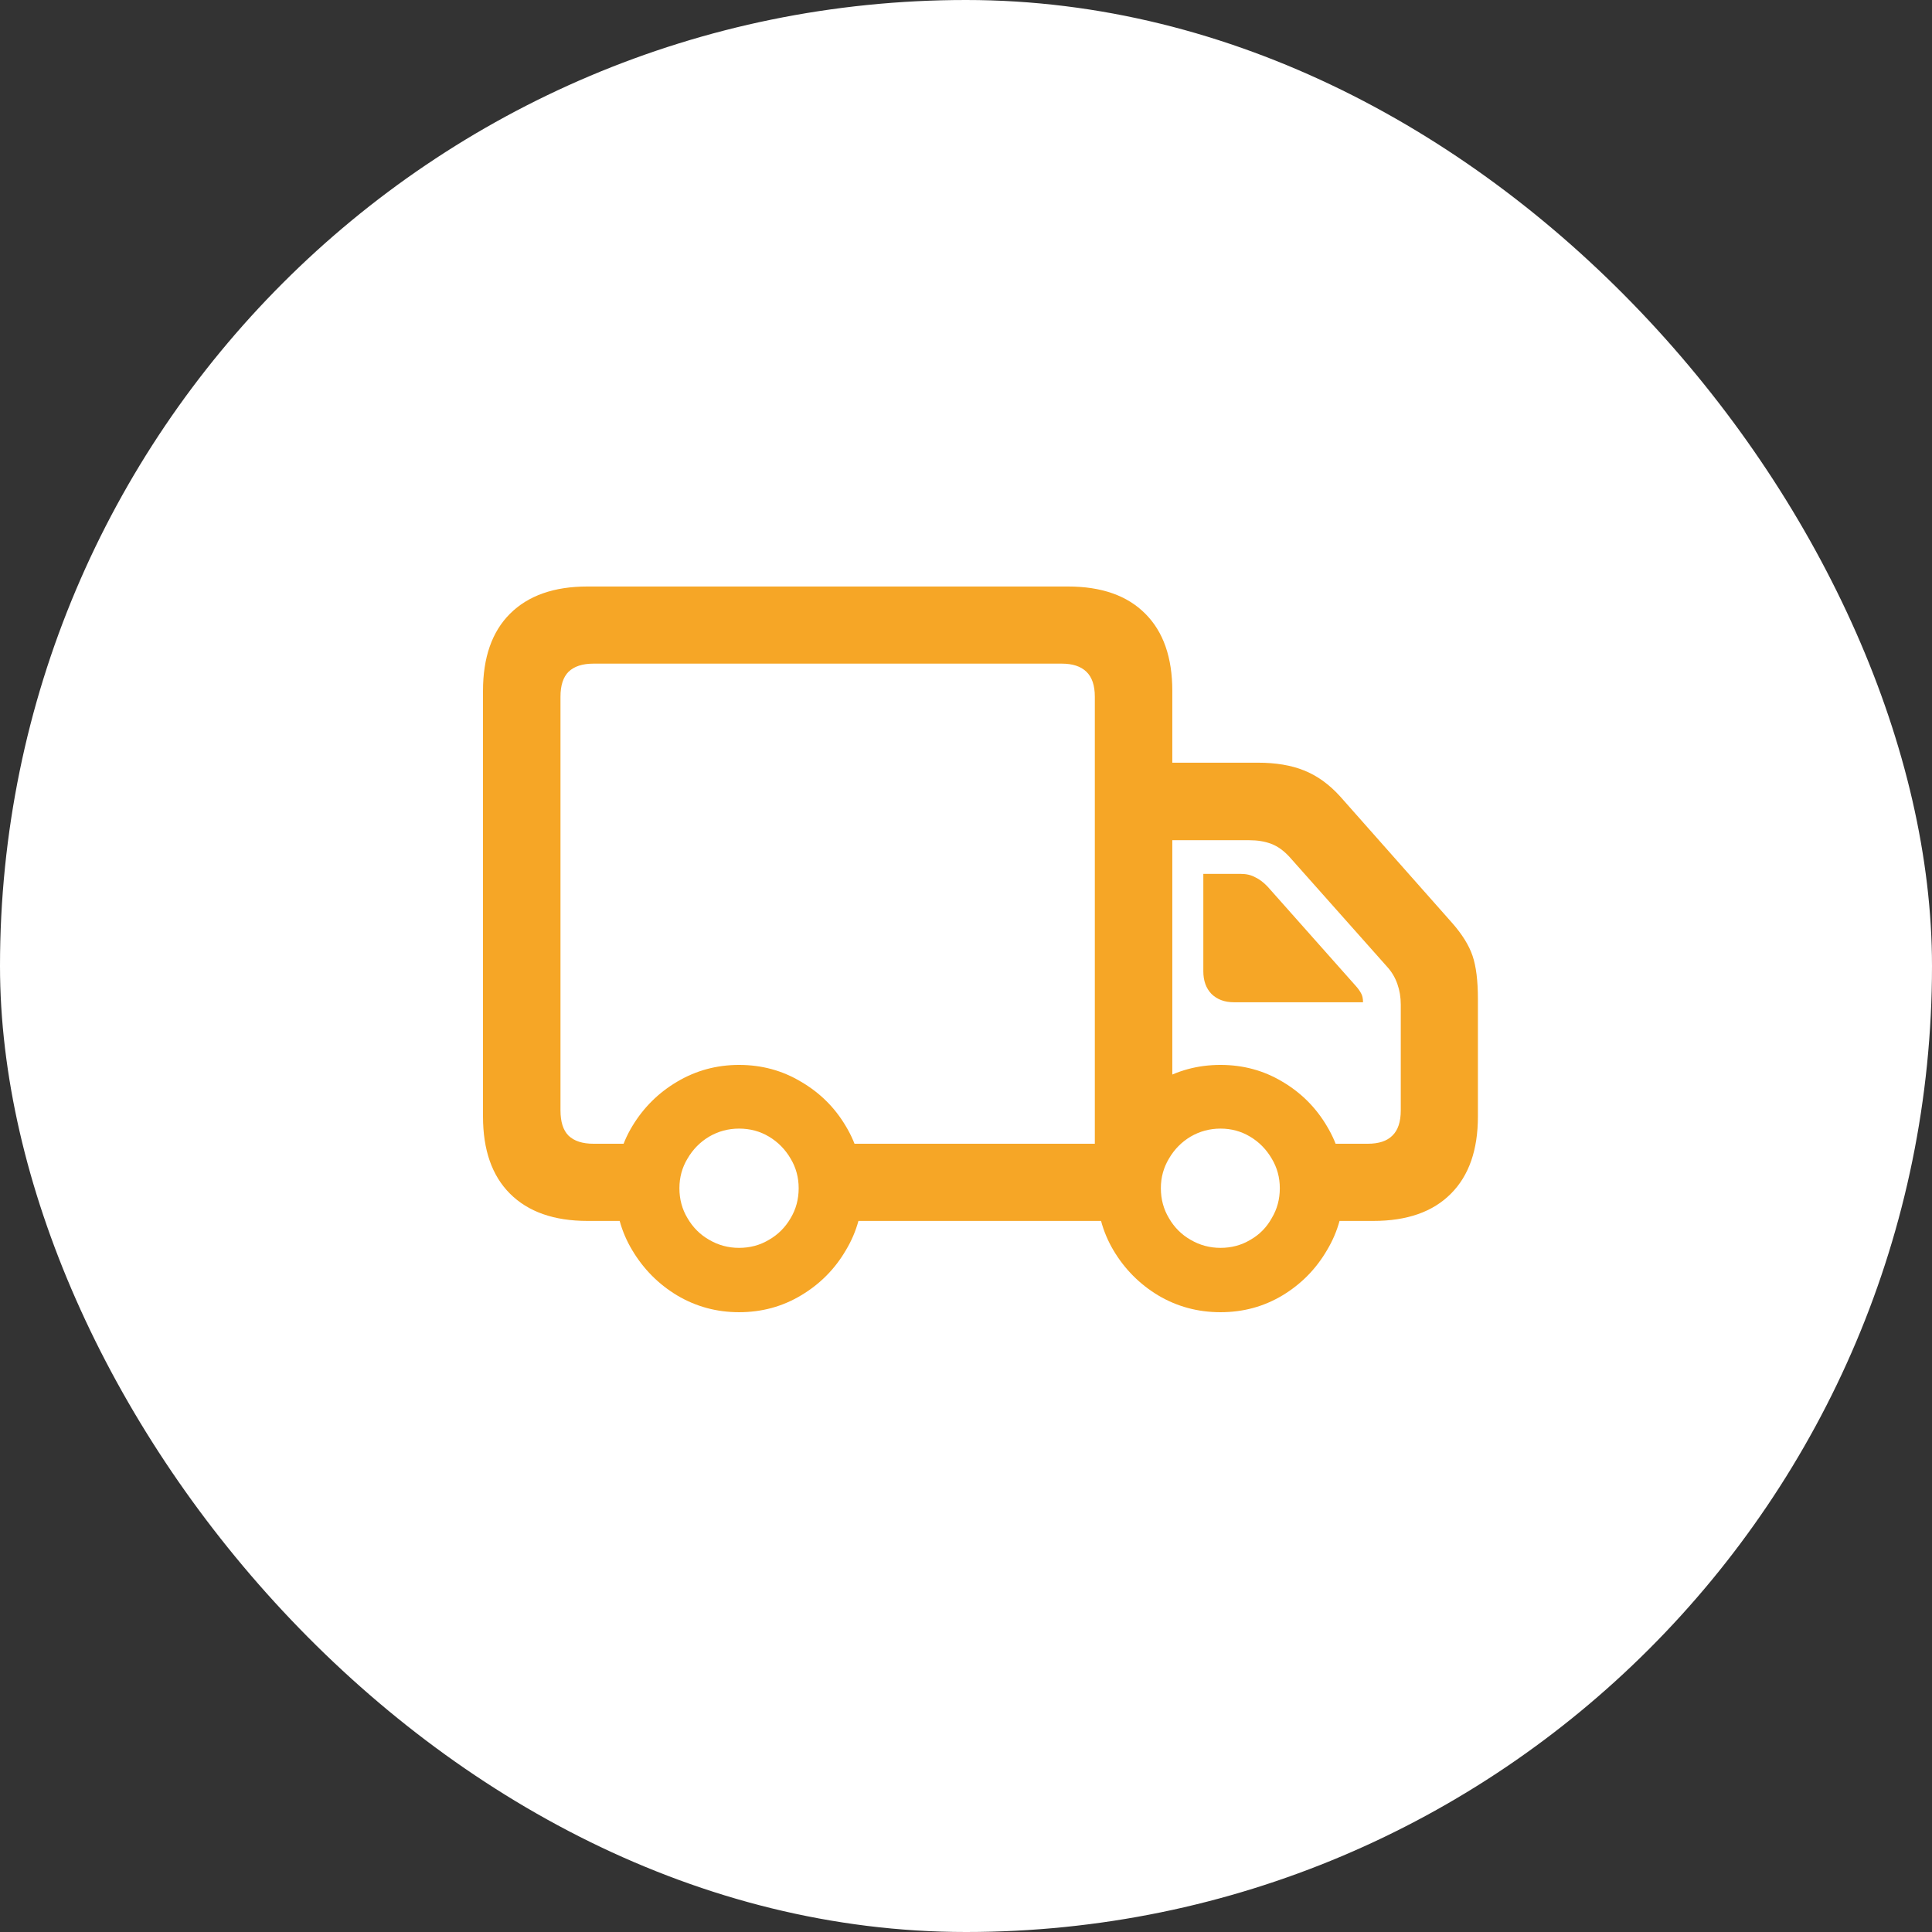 <svg xmlns="http://www.w3.org/2000/svg" fill="none" viewBox="0 0 56 56" height="56" width="56">
<rect x="0" y="0" width="56" height="56" fill="#333333" stroke="none"/>
<rect fill="white" rx="28" height="56" width="56"></rect>
<path fill="#F6A626" d="M17.027 35.389C16.057 35.389 15.309 35.125 14.781 34.598C14.26 34.077 14 33.331 14 32.361V20.027C14 19.057 14.26 18.312 14.781 17.791C15.309 17.264 16.057 17 17.027 17H30.953C31.93 17 32.678 17.264 33.199 17.791C33.72 18.312 33.98 19.057 33.98 20.027V32.664L31.734 33.65V20.193C31.734 19.868 31.653 19.627 31.49 19.471C31.328 19.314 31.09 19.236 30.777 19.236H17.203C16.884 19.236 16.643 19.314 16.48 19.471C16.324 19.627 16.246 19.868 16.246 20.193V32.185C16.246 32.518 16.324 32.762 16.48 32.918C16.643 33.074 16.884 33.152 17.203 33.152H18.844V35.389H17.027ZM32.789 24.354V22.107H36.461C36.982 22.107 37.428 22.182 37.799 22.332C38.176 22.482 38.525 22.732 38.844 23.084L42.086 26.746C42.379 27.078 42.578 27.397 42.682 27.703C42.786 28.009 42.838 28.426 42.838 28.953V32.361C42.838 33.331 42.578 34.077 42.057 34.598C41.536 35.125 40.787 35.389 39.81 35.389H38.316V33.152H39.645C39.964 33.152 40.201 33.074 40.357 32.918C40.52 32.762 40.602 32.518 40.602 32.185V29.119C40.602 28.904 40.569 28.706 40.504 28.523C40.439 28.335 40.338 28.165 40.201 28.016L37.389 24.852C37.219 24.663 37.04 24.533 36.852 24.461C36.663 24.389 36.451 24.354 36.217 24.354H32.789ZM35.768 29.051C35.494 29.051 35.276 28.969 35.113 28.807C34.957 28.644 34.879 28.426 34.879 28.152V25.33H35.963C36.126 25.33 36.266 25.363 36.383 25.428C36.507 25.486 36.627 25.578 36.744 25.701L39.293 28.572C39.358 28.644 39.41 28.715 39.449 28.787C39.488 28.852 39.508 28.94 39.508 29.051H35.768ZM21.422 38.035C20.771 38.035 20.172 37.872 19.625 37.547C19.085 37.221 18.652 36.785 18.326 36.238C18.001 35.698 17.838 35.099 17.838 34.441C17.838 33.784 18.001 33.185 18.326 32.645C18.652 32.104 19.085 31.674 19.625 31.355C20.172 31.03 20.771 30.867 21.422 30.867C22.079 30.867 22.678 31.03 23.219 31.355C23.766 31.674 24.199 32.104 24.518 32.645C24.843 33.185 25.006 33.784 25.006 34.441C25.006 35.099 24.843 35.698 24.518 36.238C24.199 36.785 23.766 37.221 23.219 37.547C22.678 37.872 22.079 38.035 21.422 38.035ZM21.422 36.17C21.741 36.17 22.031 36.092 22.291 35.935C22.551 35.786 22.76 35.578 22.916 35.31C23.072 35.05 23.15 34.76 23.15 34.441C23.15 34.129 23.072 33.842 22.916 33.582C22.76 33.315 22.551 33.103 22.291 32.947C22.031 32.791 21.741 32.713 21.422 32.713C21.109 32.713 20.82 32.791 20.553 32.947C20.292 33.103 20.084 33.315 19.928 33.582C19.771 33.842 19.693 34.129 19.693 34.441C19.693 34.76 19.771 35.05 19.928 35.31C20.084 35.578 20.292 35.786 20.553 35.935C20.82 36.092 21.109 36.17 21.422 36.17ZM35.377 38.035C34.719 38.035 34.117 37.872 33.57 37.547C33.03 37.221 32.597 36.785 32.272 36.238C31.953 35.698 31.793 35.099 31.793 34.441C31.793 33.784 31.953 33.185 32.272 32.645C32.597 32.104 33.03 31.674 33.57 31.355C34.117 31.03 34.719 30.867 35.377 30.867C36.035 30.867 36.633 31.03 37.174 31.355C37.714 31.674 38.144 32.104 38.463 32.645C38.788 33.185 38.951 33.784 38.951 34.441C38.951 35.099 38.788 35.698 38.463 36.238C38.144 36.785 37.714 37.221 37.174 37.547C36.633 37.872 36.035 38.035 35.377 38.035ZM35.377 36.17C35.696 36.17 35.986 36.092 36.246 35.935C36.507 35.786 36.712 35.578 36.861 35.31C37.018 35.05 37.096 34.76 37.096 34.441C37.096 34.129 37.018 33.842 36.861 33.582C36.705 33.315 36.497 33.103 36.236 32.947C35.976 32.791 35.69 32.713 35.377 32.713C35.065 32.713 34.775 32.791 34.508 32.947C34.247 33.103 34.039 33.315 33.883 33.582C33.727 33.842 33.648 34.129 33.648 34.441C33.648 34.76 33.727 35.05 33.883 35.31C34.039 35.578 34.247 35.786 34.508 35.935C34.775 36.092 35.065 36.17 35.377 36.17ZM24.117 35.389V33.152H32.662V35.389H24.117Z"></path>
</svg>
